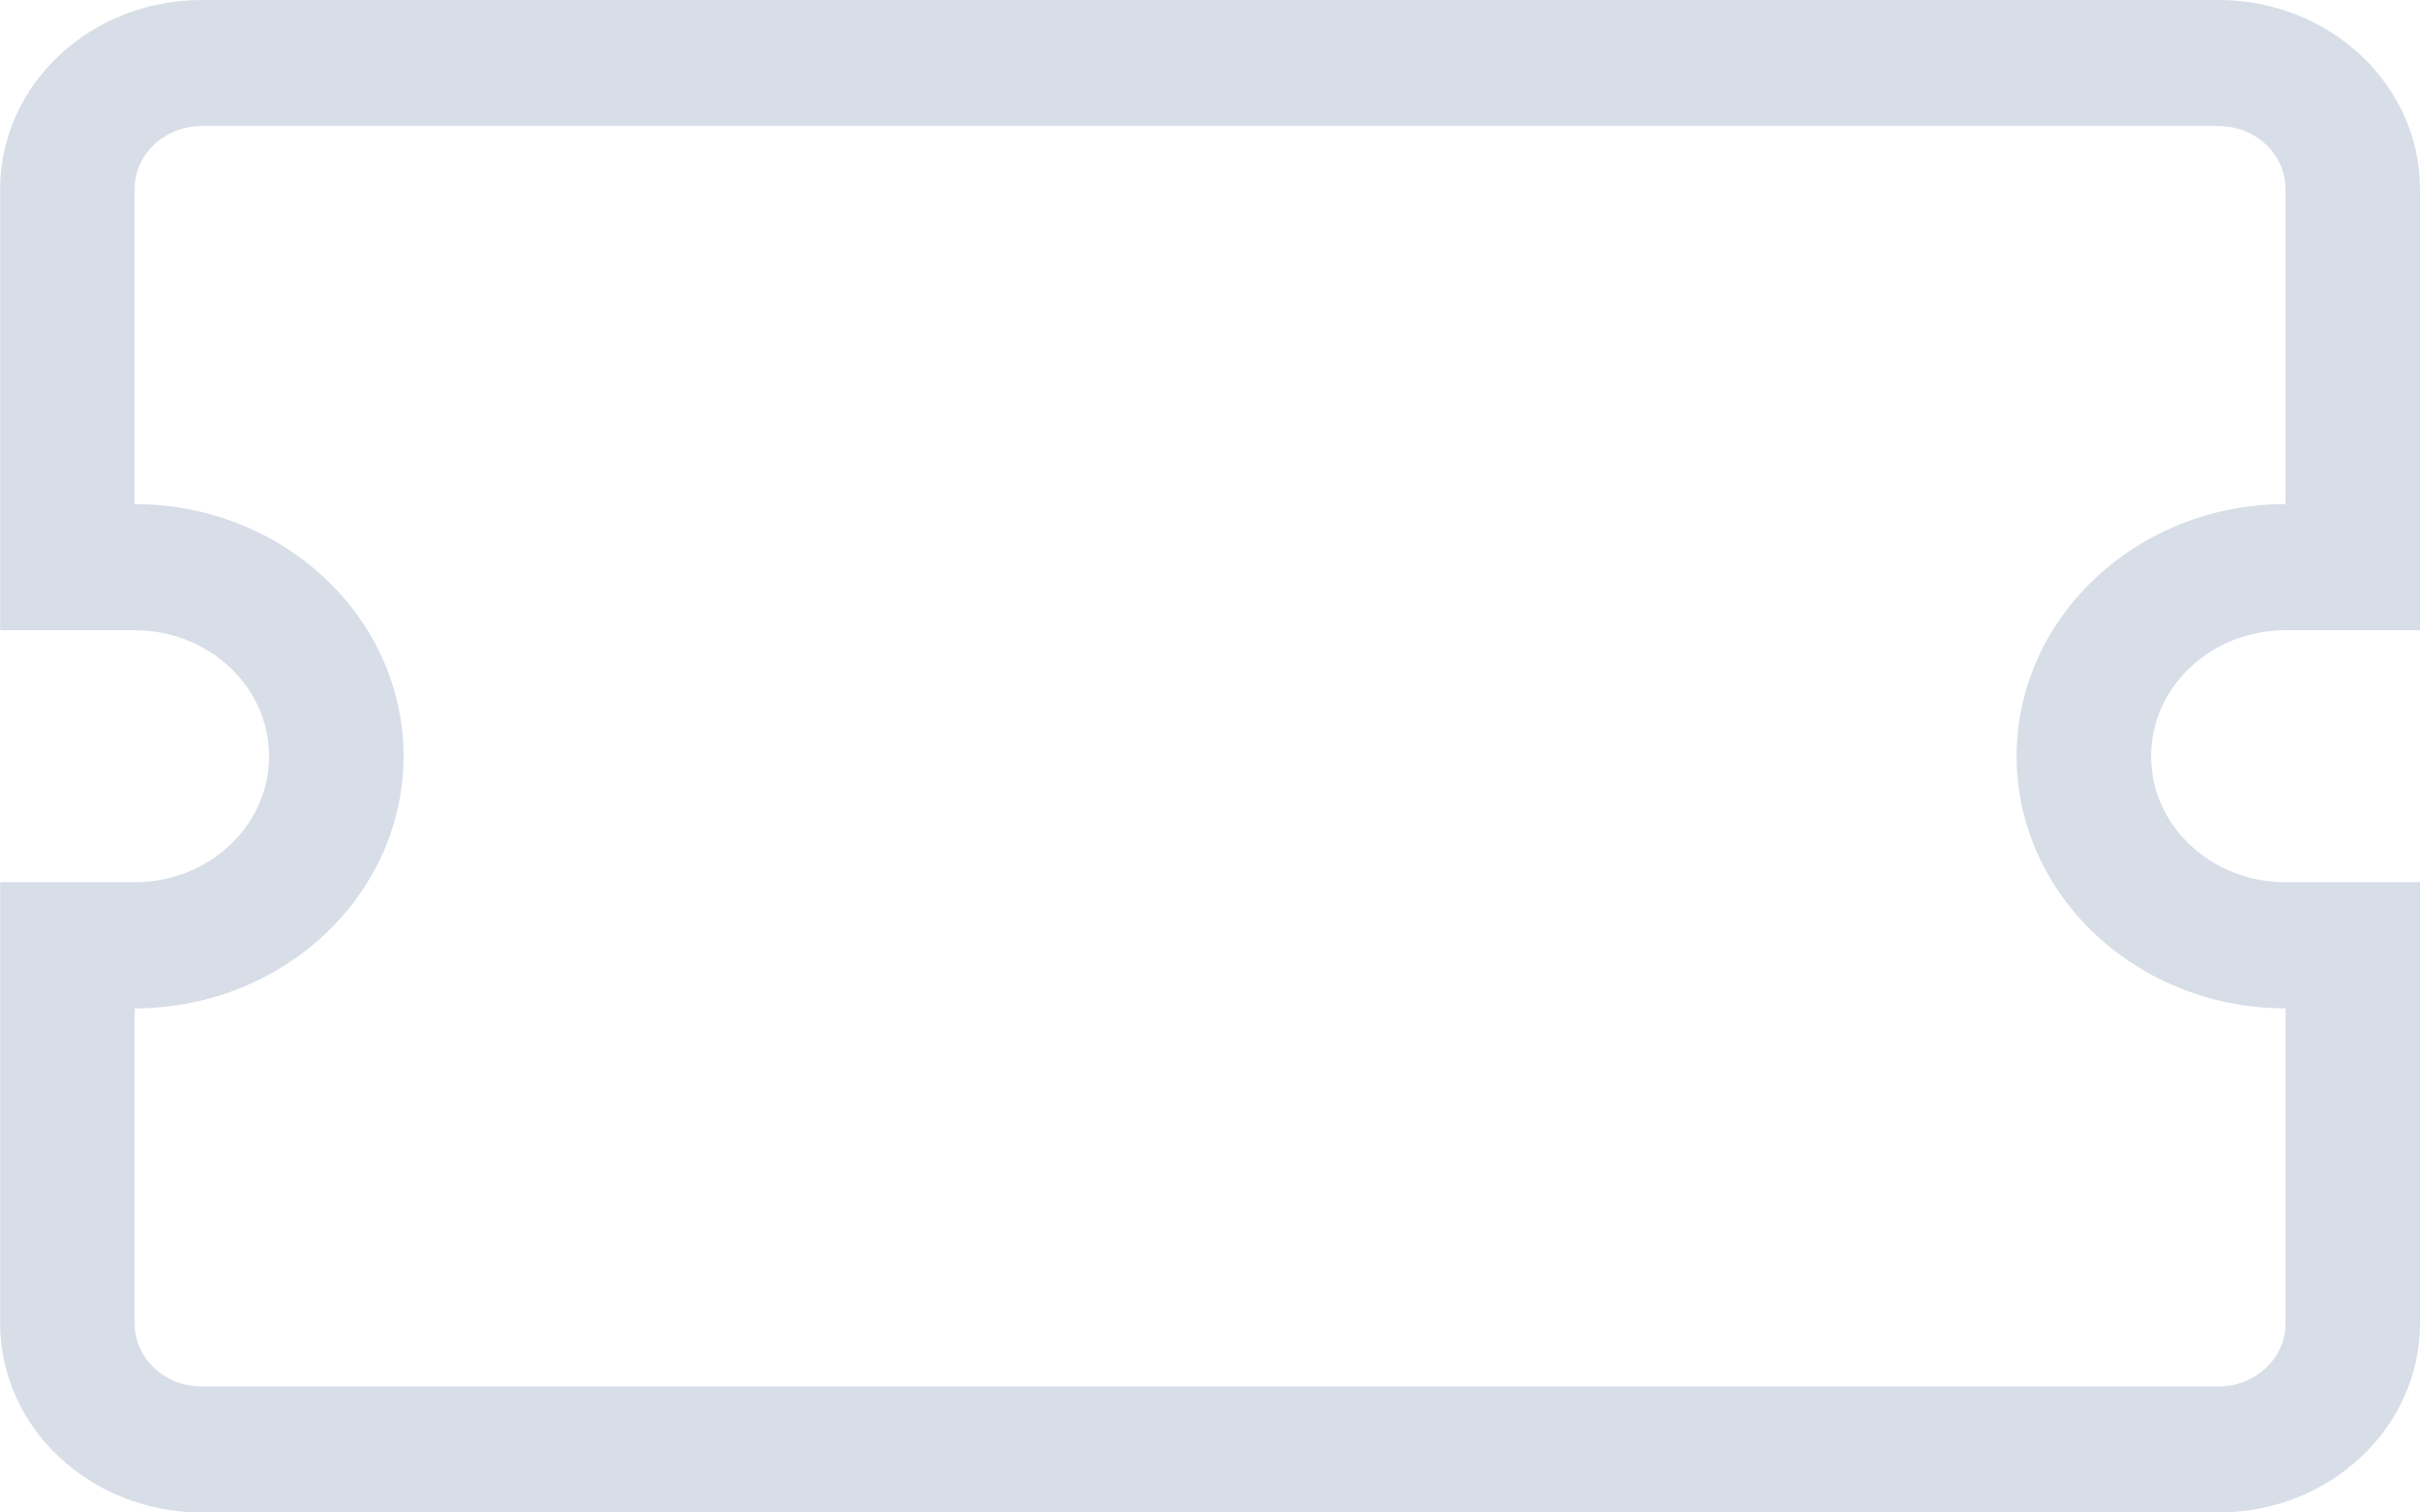 <svg fill="none" height="10" viewBox="0 0 16 10" width="16" xmlns="http://www.w3.org/2000/svg"><path d="m15.111 4.167h.889v-2.917c0-.69-.597-1.25-1.333-1.25h-13.333c-.736 0-1.333.56-1.333 1.25v2.917h.889c.491 0 .889.373.889.833s-.398.833-.889.833h-.889v2.917c0 .69.597 1.25 1.333 1.25h13.333c.736 0 1.333-.56 1.333-1.25v-2.917h-.889c-.491 0-.889-.373-.889-.833s.398-.833.889-.833zm0 2.5v2.083c0 .23-.199.417-.444.417h-13.333c-.245 0-.444-.187-.444-.417v-2.083c.98 0 1.778-.748 1.778-1.667s-.797-1.667-1.778-1.667v-2.083c0-.23.199-.417.444-.417h13.333c.245 0 .444.187.444.417v2.083c-.98 0-1.778.748-1.778 1.667s.797 1.667 1.778 1.667z" fill="#385d8b" opacity=".2"/></svg>